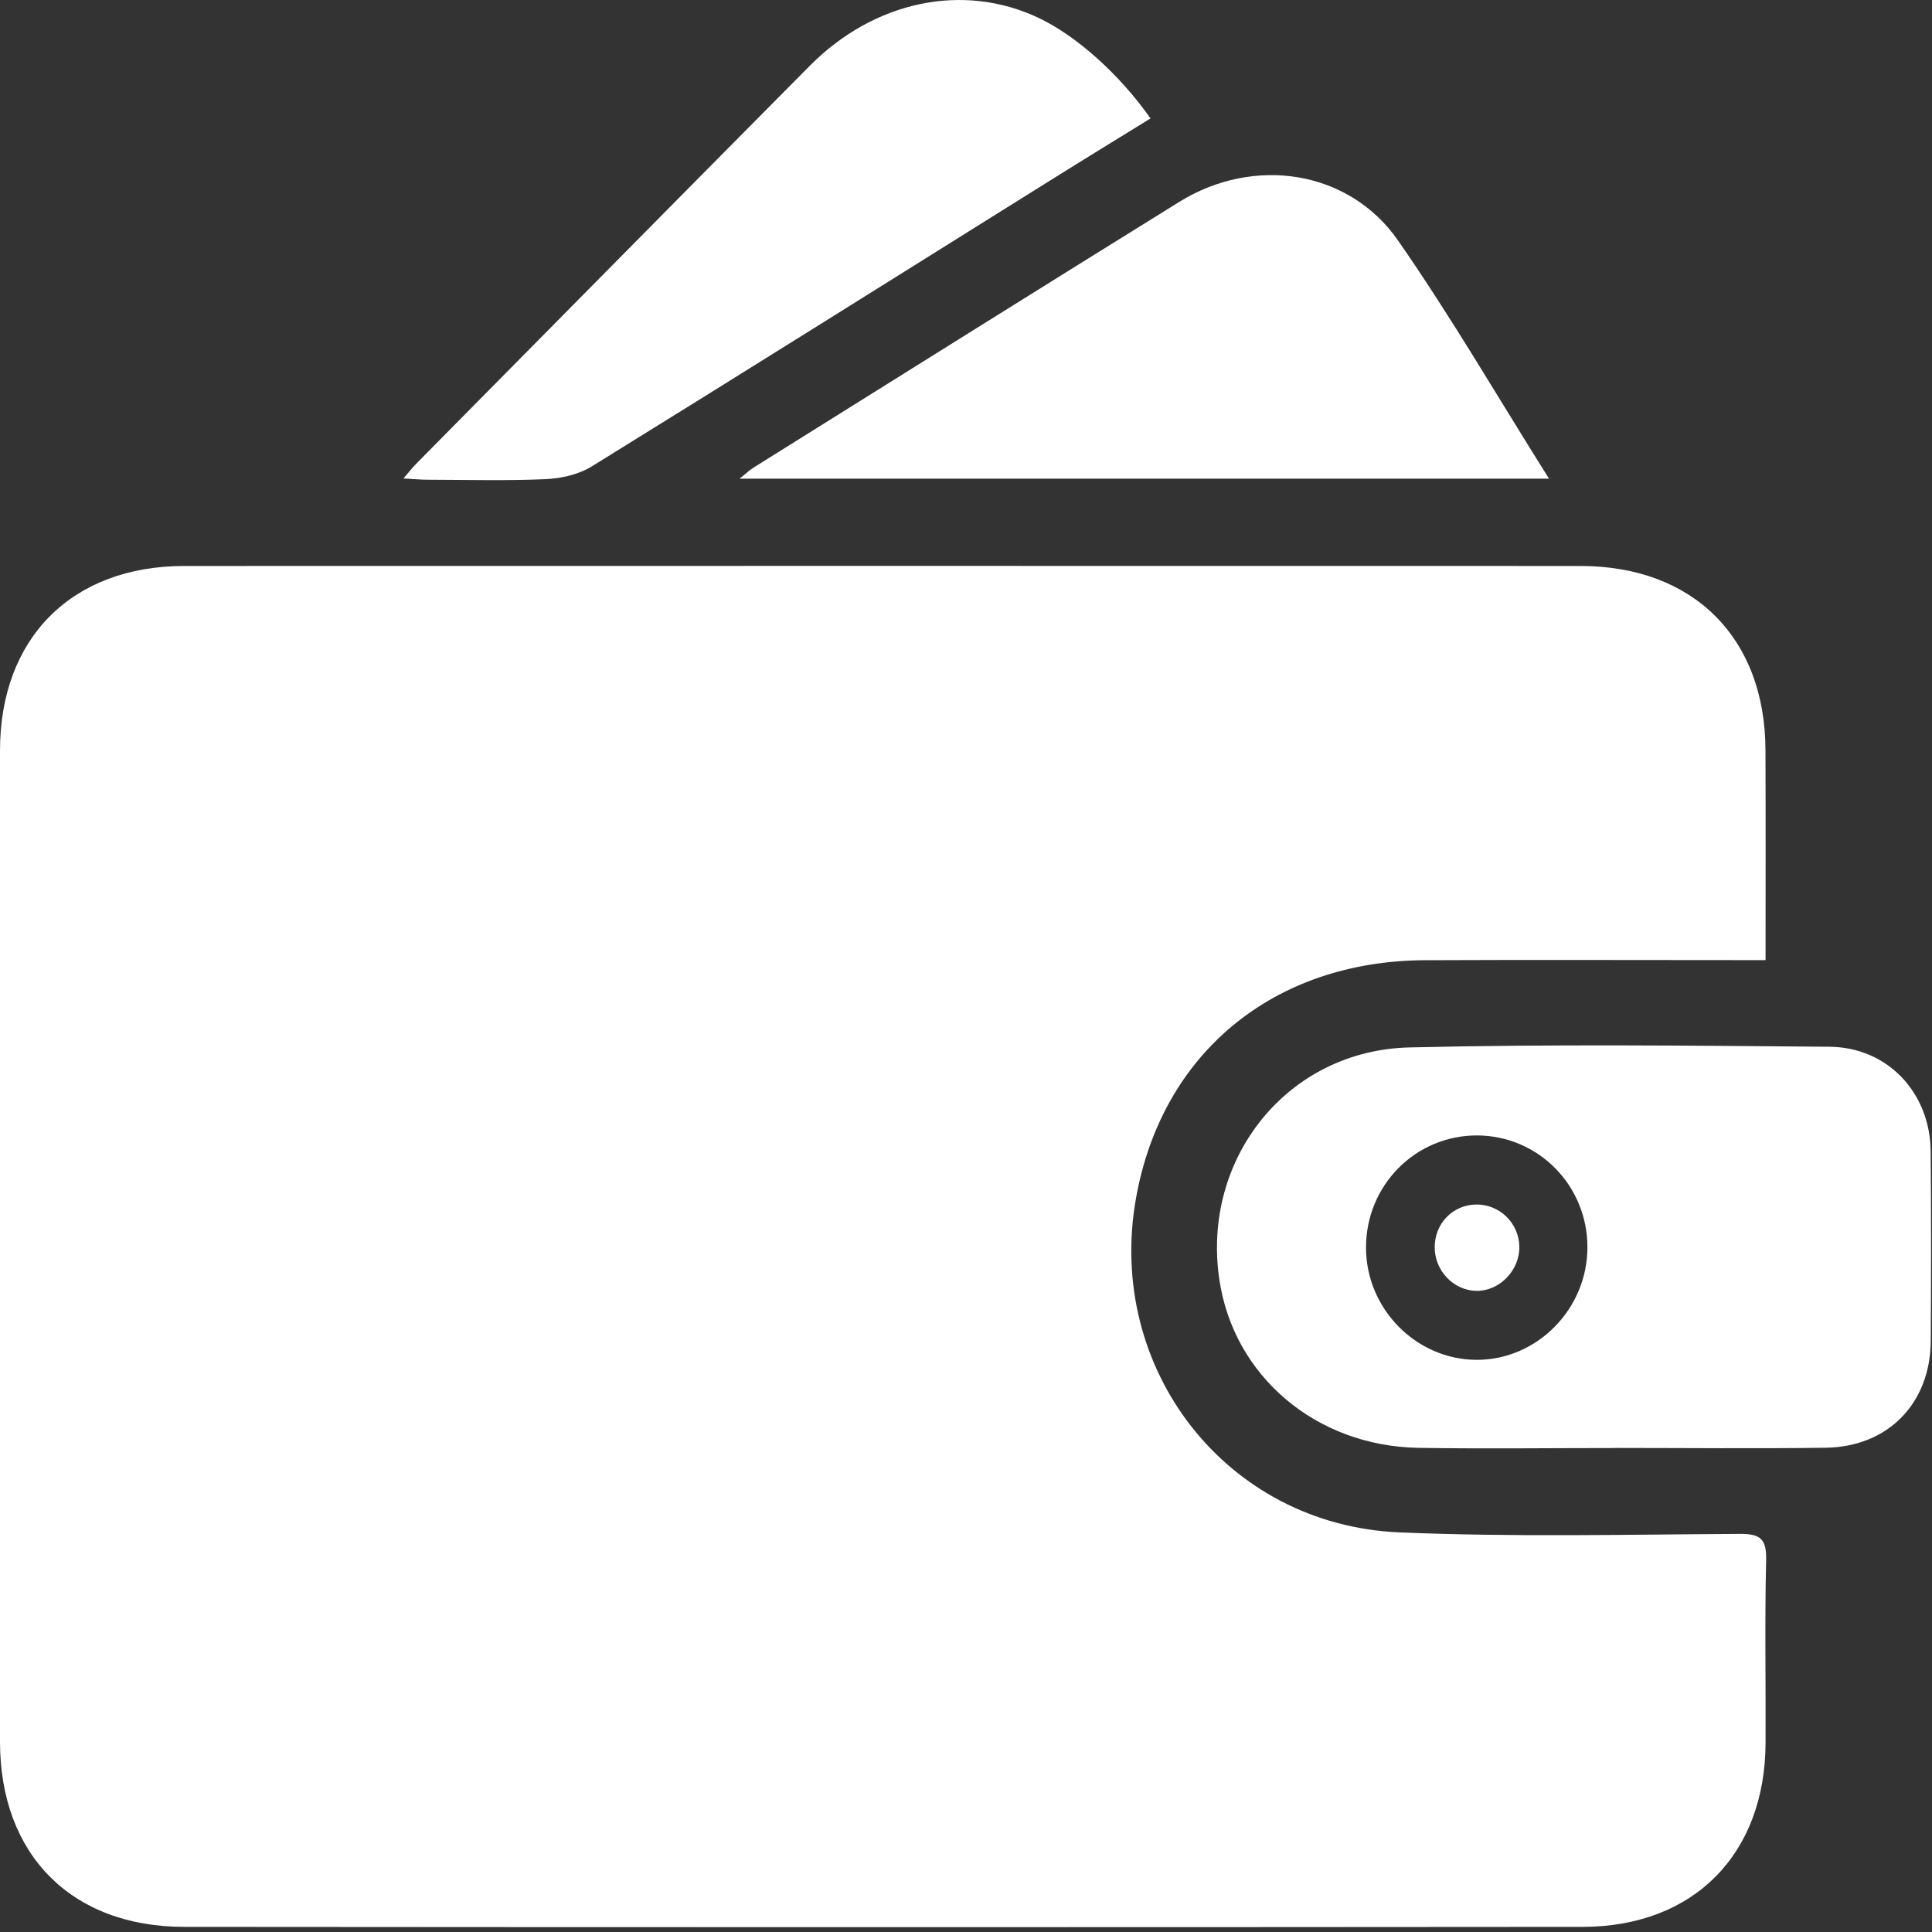 <svg width="20" height="20" viewBox="0 0 20 20" fill="none" xmlns="http://www.w3.org/2000/svg">
<rect x="0" y="0" width="20" height="20" fill="#333333" stroke="none"/>
<path d="M18.277 9.939C18.167 9.939 18.086 9.939 18.006 9.939C16.92 9.939 15.835 9.935 14.749 9.94C13.183 9.948 12.027 10.903 11.76 12.403C11.444 14.169 12.695 15.787 14.485 15.863C15.658 15.913 16.833 15.885 18.008 15.879C18.219 15.877 18.288 15.927 18.283 16.147C18.268 16.778 18.28 17.41 18.277 18.043C18.273 19.195 17.533 19.946 16.382 19.947C11.557 19.951 6.732 19.951 1.907 19.947C0.738 19.946 0.001 19.198 0 18.032C-0 14.611 -0 11.191 0 7.771C0 6.606 0.743 5.859 1.908 5.859C6.726 5.858 11.543 5.858 16.361 5.859C17.528 5.859 18.273 6.602 18.276 7.765C18.279 8.478 18.277 9.19 18.277 9.94L18.277 9.939Z" fill="white"/>
<path d="M16.714 14.99C16.037 14.99 15.36 14.999 14.684 14.988C13.622 14.97 12.771 14.245 12.623 13.248C12.435 11.996 13.326 10.873 14.59 10.843C16.039 10.808 17.489 10.824 18.939 10.836C19.541 10.841 19.981 11.313 19.986 11.917C19.992 12.572 19.991 13.226 19.987 13.88C19.984 14.527 19.545 14.978 18.899 14.987C18.171 14.997 17.442 14.989 16.714 14.989V14.99ZM16.433 12.908C16.431 12.27 15.925 11.758 15.294 11.754C14.654 11.751 14.139 12.27 14.141 12.917C14.142 13.548 14.657 14.072 15.28 14.077C15.91 14.082 16.435 13.55 16.433 12.908V12.908Z" fill="white"/>
<path d="M16.035 4.955H7.656C7.722 4.903 7.759 4.866 7.803 4.839C9.27 3.922 10.736 3.003 12.206 2.091C12.982 1.609 13.967 1.76 14.474 2.492C15.02 3.277 15.502 4.107 16.035 4.955Z" fill="white"/>
<path d="M4.176 4.953C4.241 4.878 4.28 4.828 4.325 4.784C5.677 3.416 7.029 2.046 8.384 0.68C9.053 0.006 9.975 -0.183 10.751 0.185C11.143 0.37 11.592 0.772 11.91 1.226C11.563 1.44 11.215 1.653 10.87 1.869C9.29 2.856 7.713 3.847 6.128 4.827C5.993 4.911 5.814 4.952 5.653 4.96C5.246 4.978 4.836 4.967 4.428 4.966C4.356 4.966 4.285 4.959 4.176 4.953V4.953Z" fill="white"/>
<path d="M15.282 12.469C15.523 12.467 15.722 12.659 15.728 12.902C15.734 13.149 15.524 13.366 15.283 13.363C15.048 13.359 14.852 13.155 14.852 12.913C14.851 12.666 15.039 12.472 15.282 12.469Z" fill="white"/>
</svg>
